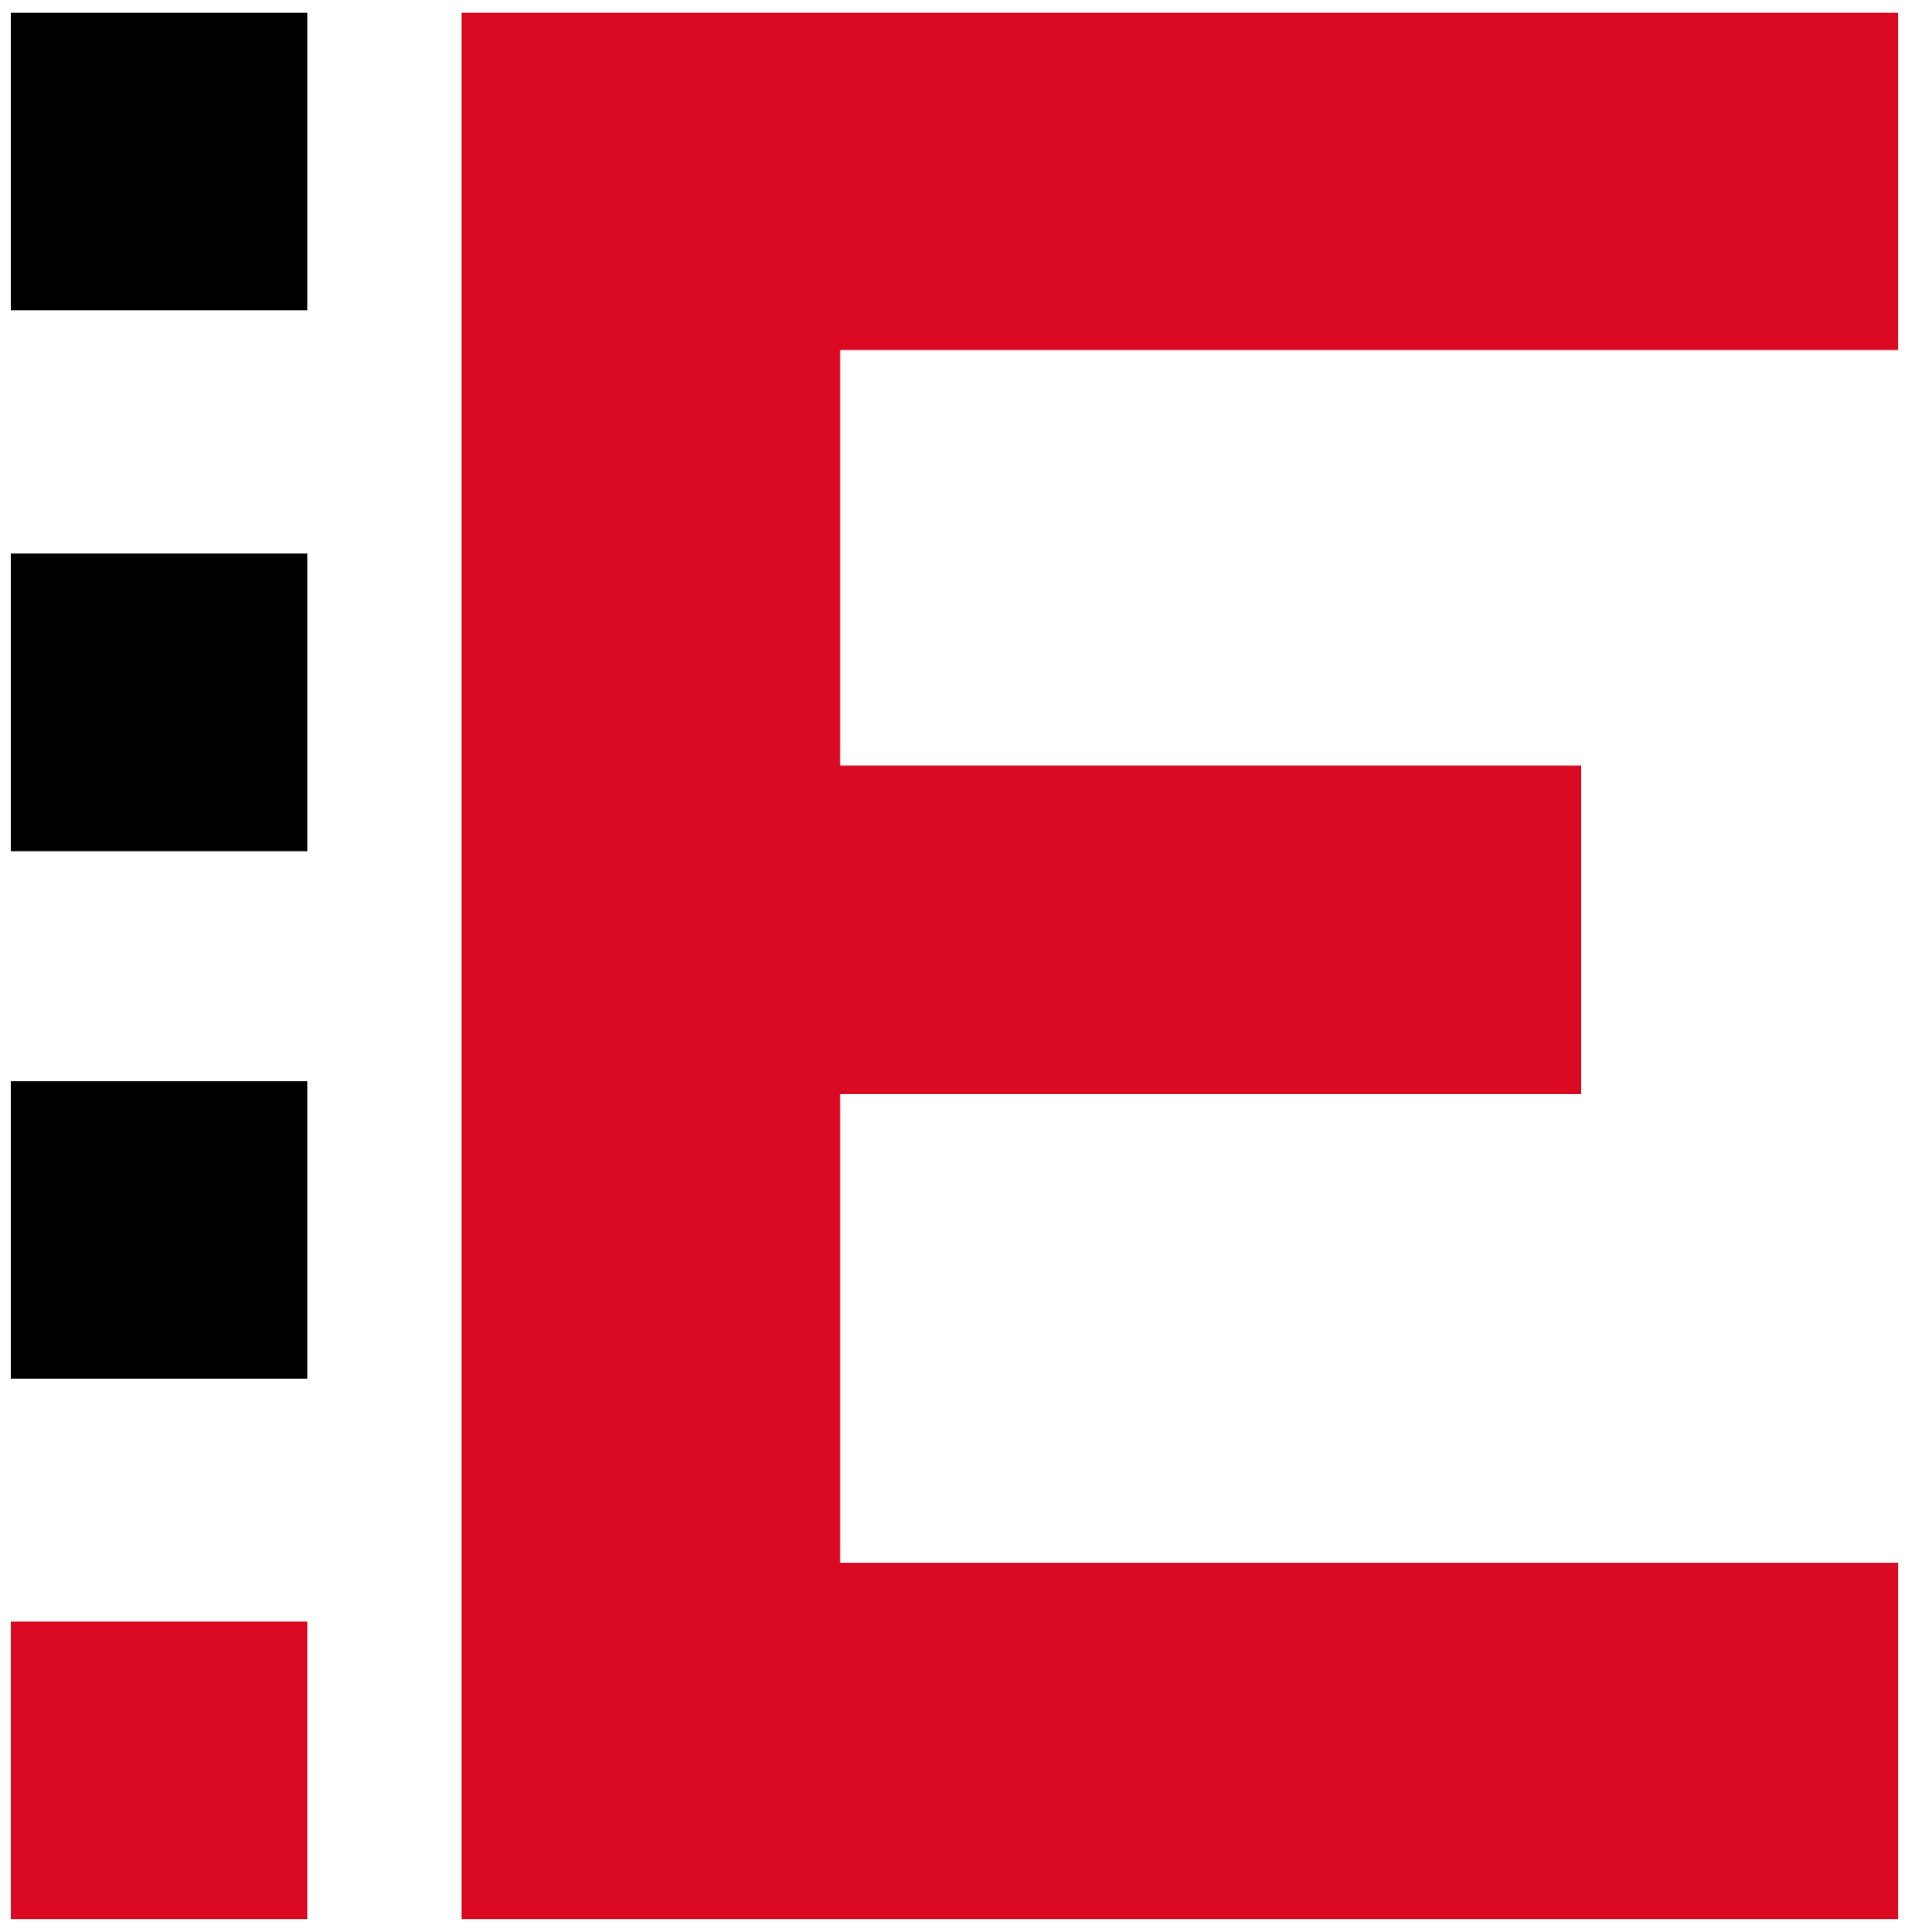 <?xml version="1.0" encoding="utf-8"?>
<!-- Generator: Adobe Illustrator 26.5.0, SVG Export Plug-In . SVG Version: 6.00 Build 0)  -->
<svg version="1.1" id="Слой_1" xmlns="http://www.w3.org/2000/svg" xmlns:xlink="http://www.w3.org/1999/xlink" x="0px" y="0px"
	 viewBox="0 0 44.44 44.97" style="enable-background:new 0 0 44.44 44.97;" xml:space="preserve">
<style type="text/css">
	.st0{fill:#DA0A22;}
</style>
<g>
	<rect x="0.25" y="0.3" width="6.9" height="6.92"/>
	<rect x="0.25" y="12.89" width="6.9" height="6.92"/>
	<rect x="0.25" y="25.17" width="6.9" height="6.92"/>
	<rect x="0.25" y="37.75" class="st0" width="6.9" height="6.92"/>
	<polygon class="st0" points="10.75,44.67 10.75,0.3 44.19,0.3 44.19,8.15 19.56,8.15 19.56,17.82 36.81,17.82 36.81,25.46 
		19.56,25.46 19.56,36.37 44.19,36.37 44.19,44.67 	"/>
</g>
</svg>
